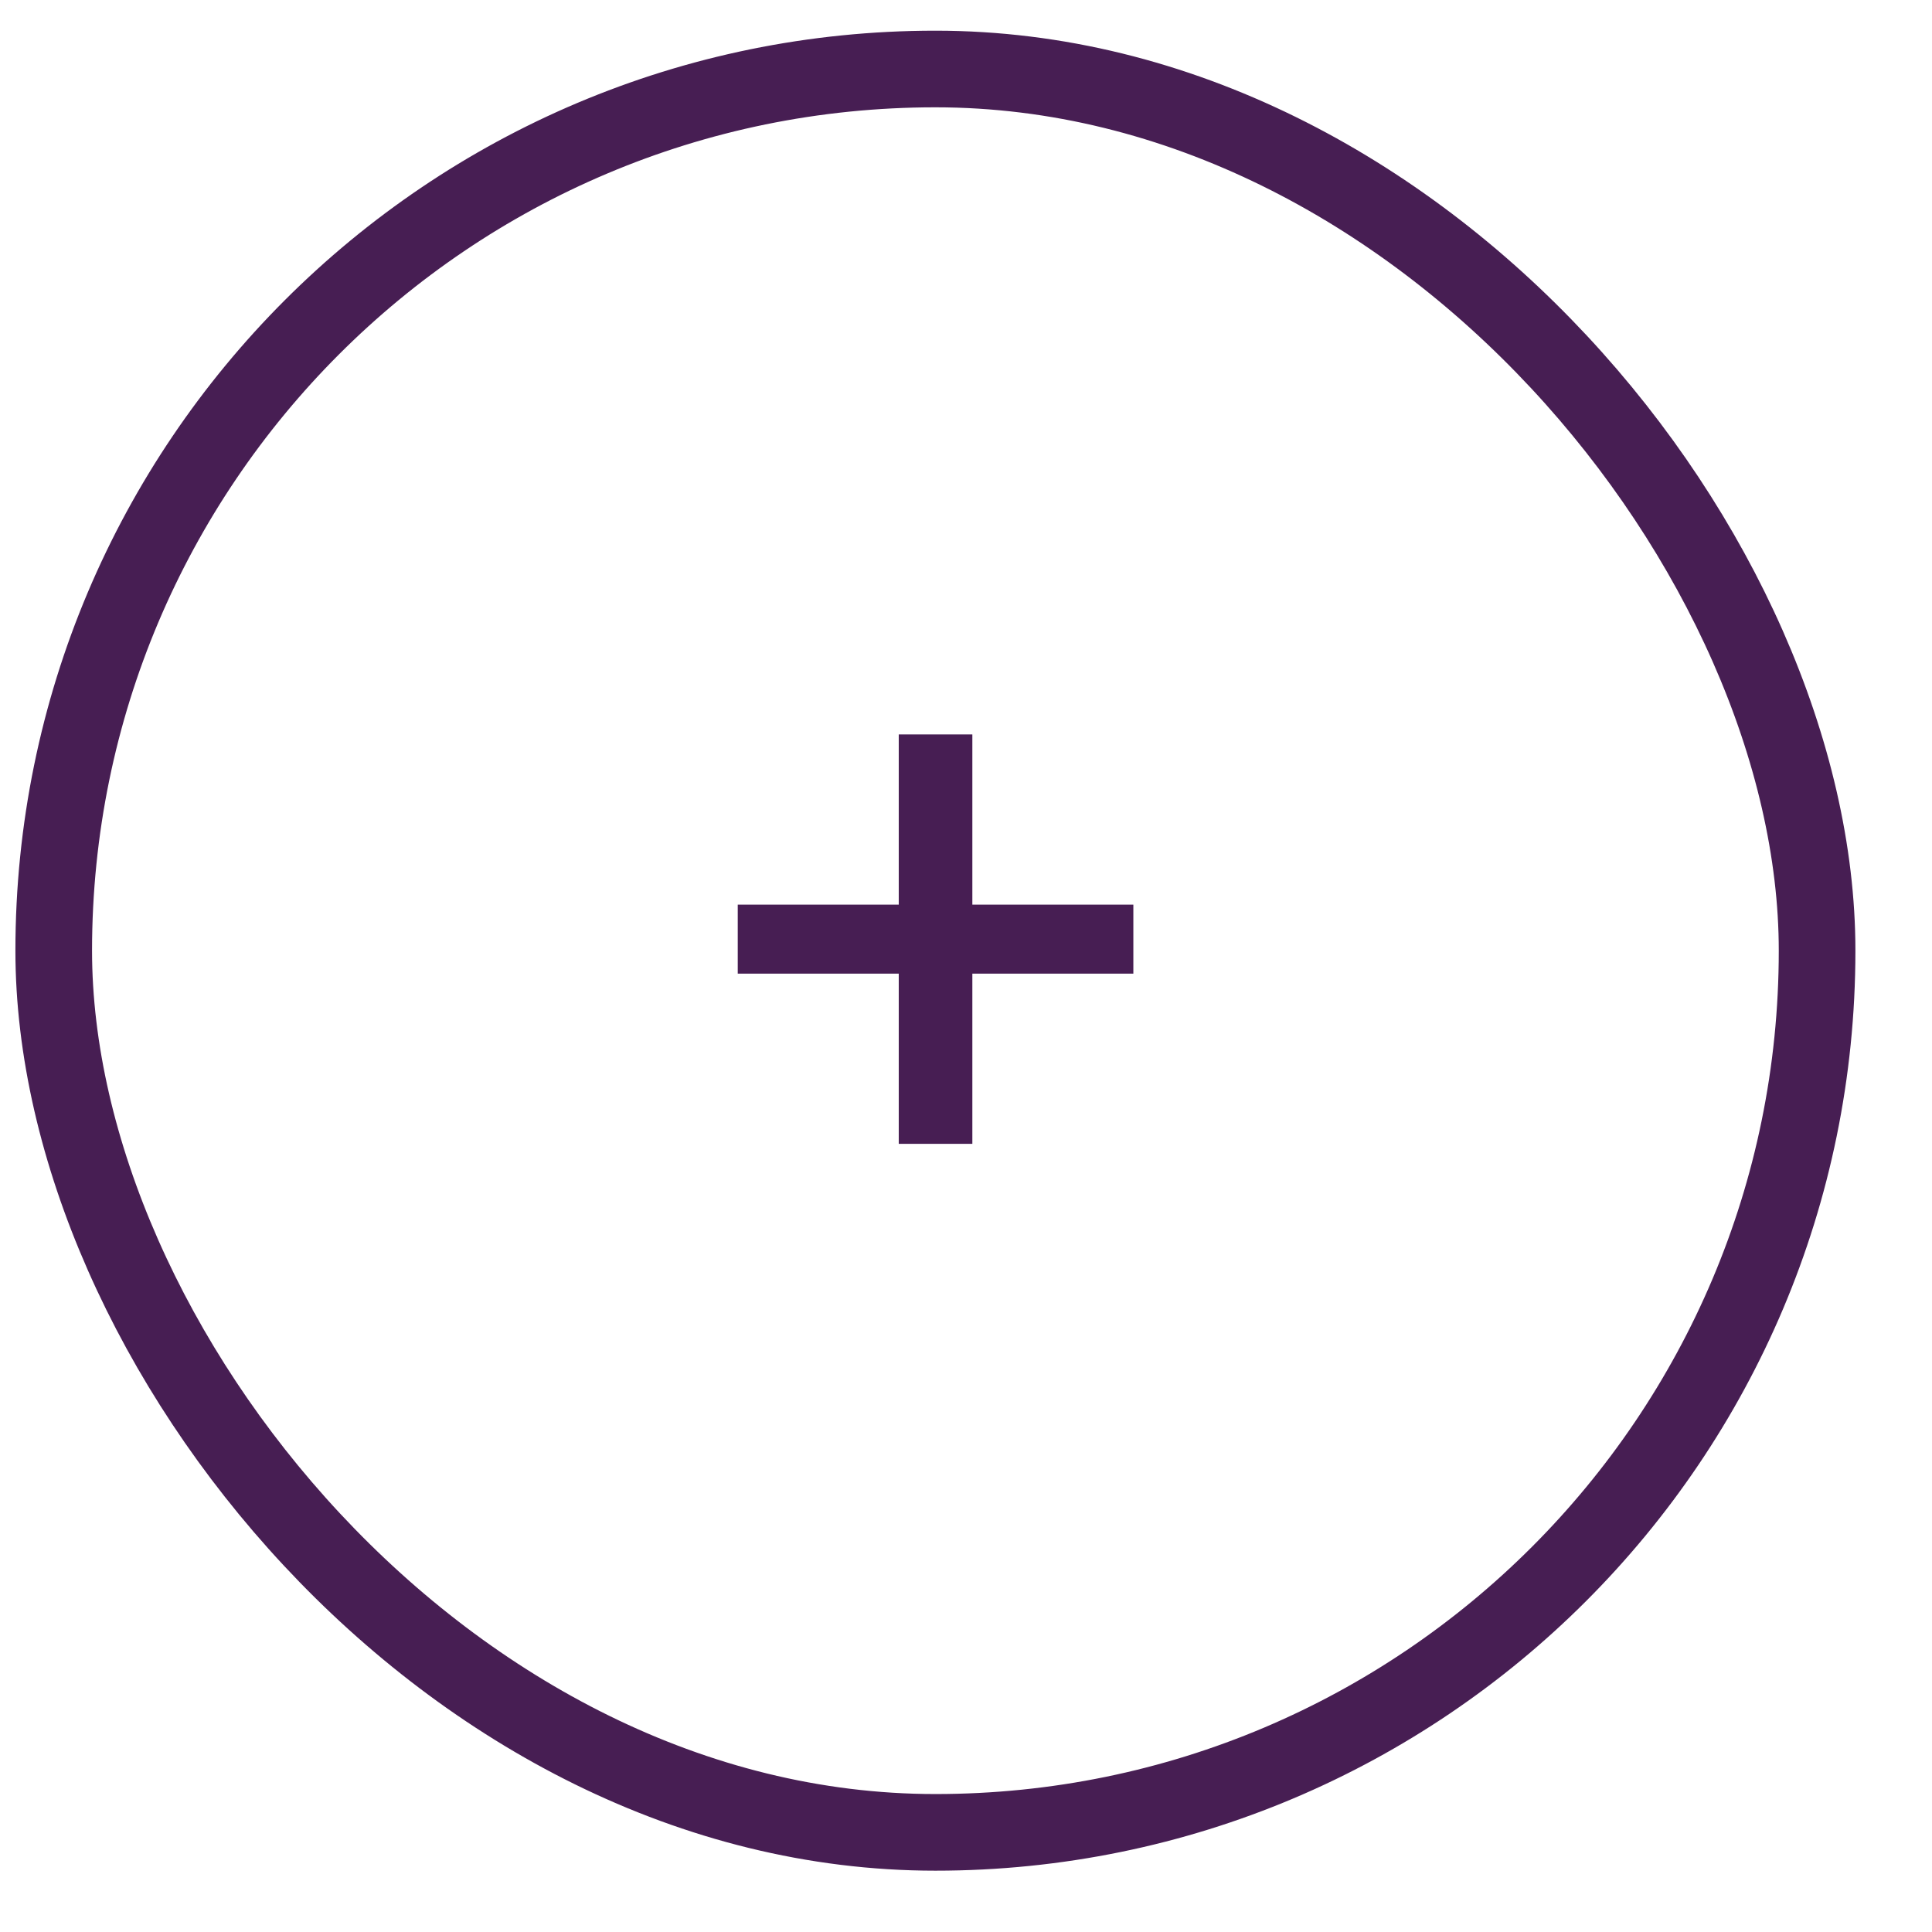 <?xml version="1.0" encoding="UTF-8"?> <svg xmlns="http://www.w3.org/2000/svg" width="21" height="21" viewBox="0 0 21 21" fill="none"><rect x="0.584" y="0.75" width="19.167" height="19.167" rx="9.583" stroke="#471E53" stroke-width="0.833"></rect><path d="M10.569 12.433H9.769V10.583H8.019V9.833H9.769V7.983H10.569V9.833H12.319V10.583H10.569V12.433Z" fill="#471E53"></path></svg> 